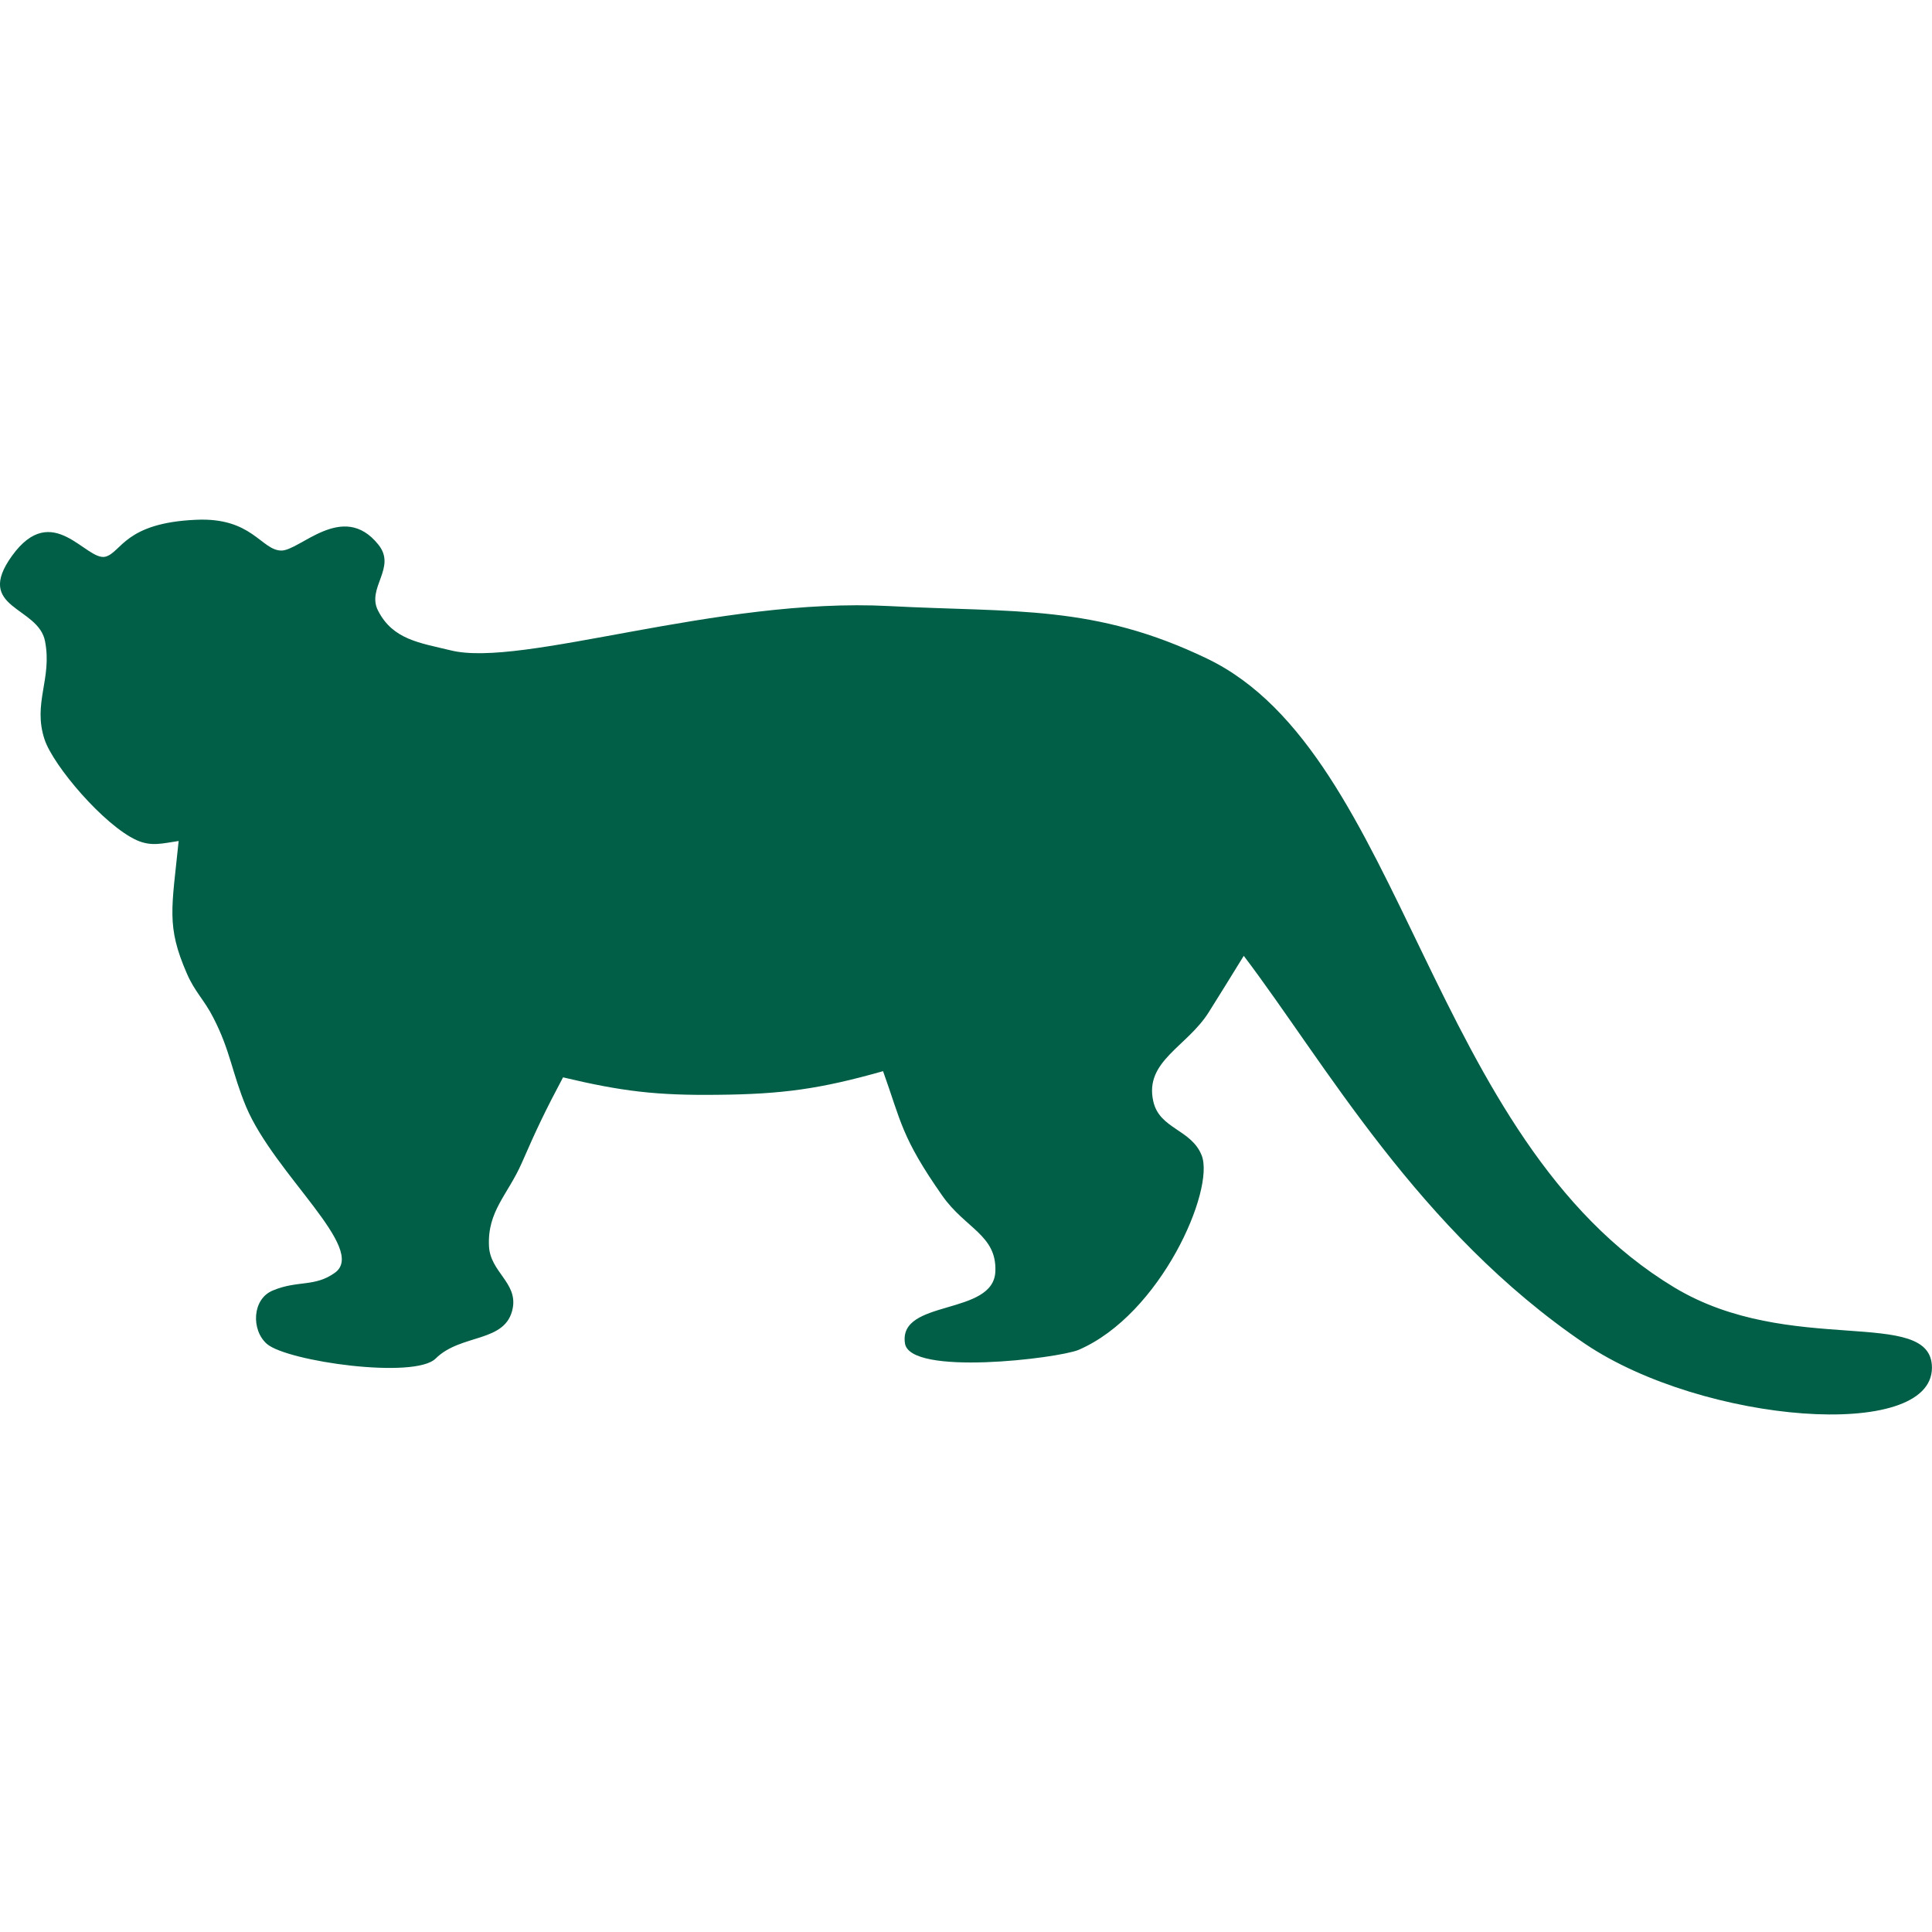 <?xml version="1.0" encoding="utf-8"?>
<svg xmlns="http://www.w3.org/2000/svg" xmlns:xlink="http://www.w3.org/1999/xlink" version="1.1" id="Layer_1" x="0px" y="0px" viewBox="0 0 300 300" style="enable-background:new 0 0 300 300;">
<style type="text/css">
	.st0{fill-rule:evenodd;clip-rule:evenodd;fill:#005F46;}
</style>
<g>
	<g>
		<g>
			<path class="st0" d="M7,99.6c-1.01-5.49-11.09-5.04-5.13-13.3c6.3-8.73,11.51,0.9,14.51,0.14c2.48-0.67,2.97-5.26,14.09-5.73&#xA;				c8.64-0.4,10.06,4.67,13.15,4.78c2.89,0.13,9.6-7.78,15.1-0.96c2.97,3.61-1.88,6.76,0,10.32c2.29,4.46,6.41,4.96,11.24,6.13&#xA;				c11.05,2.78,41.44-8.28,68.1-6.87c19.53,1.03,31.87-0.29,49.46,8.2c30.59,14.81,34.27,74.59,72.46,97.6&#xA;				c18,10.86,40.01,2.82,40.01,12.47c0,11.47-35.43,8.68-53.83-3.69c-25.93-17.55-40.49-43.74-53.03-60.27&#xA;				c-2.09,3.4-3.29,5.33-5.4,8.7c-3.36,5.41-10.06,7.65-8.65,13.88c0.95,4.33,5.91,4.33,7.52,8.42c2.07,5.3-6.32,24.67-19.12,30.19&#xA;				c-3.21,1.33-26.24,4.12-26.96-1.03c-1.03-6.93,13.84-4.19,14.04-11.2c0.21-5.6-4.68-6.63-8.24-11.71&#xA;				c-6.37-9.1-6.38-11.48-9.2-19.34c-9.75,2.76-15.63,3.58-25.74,3.67c-9.41,0.11-14.81-0.53-23.95-2.71&#xA;				c-2.7,5.07-4.12,8.04-6.42,13.32c-2.17,4.93-5.35,7.46-5.08,12.9c0.2,4.01,4.43,5.65,3.69,9.61c-1.03,5.46-8,3.9-11.97,7.83&#xA;				c-3.24,3.24-22.99,0.47-26.2-2.26c-2.47-2.15-2.32-7,0.93-8.31c3.87-1.62,6.47-0.48,9.64-2.76c5.04-3.69-9.38-15.26-13.81-25.77&#xA;				c-2.19-5.28-2.44-8.7-5.07-13.79c-1.42-2.82-2.89-4.01-4.14-6.93c-3.2-7.35-2.32-10.06-1.26-20.54c-2.53,0.37-4.23,0.9-6.53-0.13&#xA;				c-5.07-2.31-12.91-11.52-14.29-15.63C5.05,109.16,8.12,105.44,7,99.6z"/>
		</g>
	</g>
</g>
</svg>